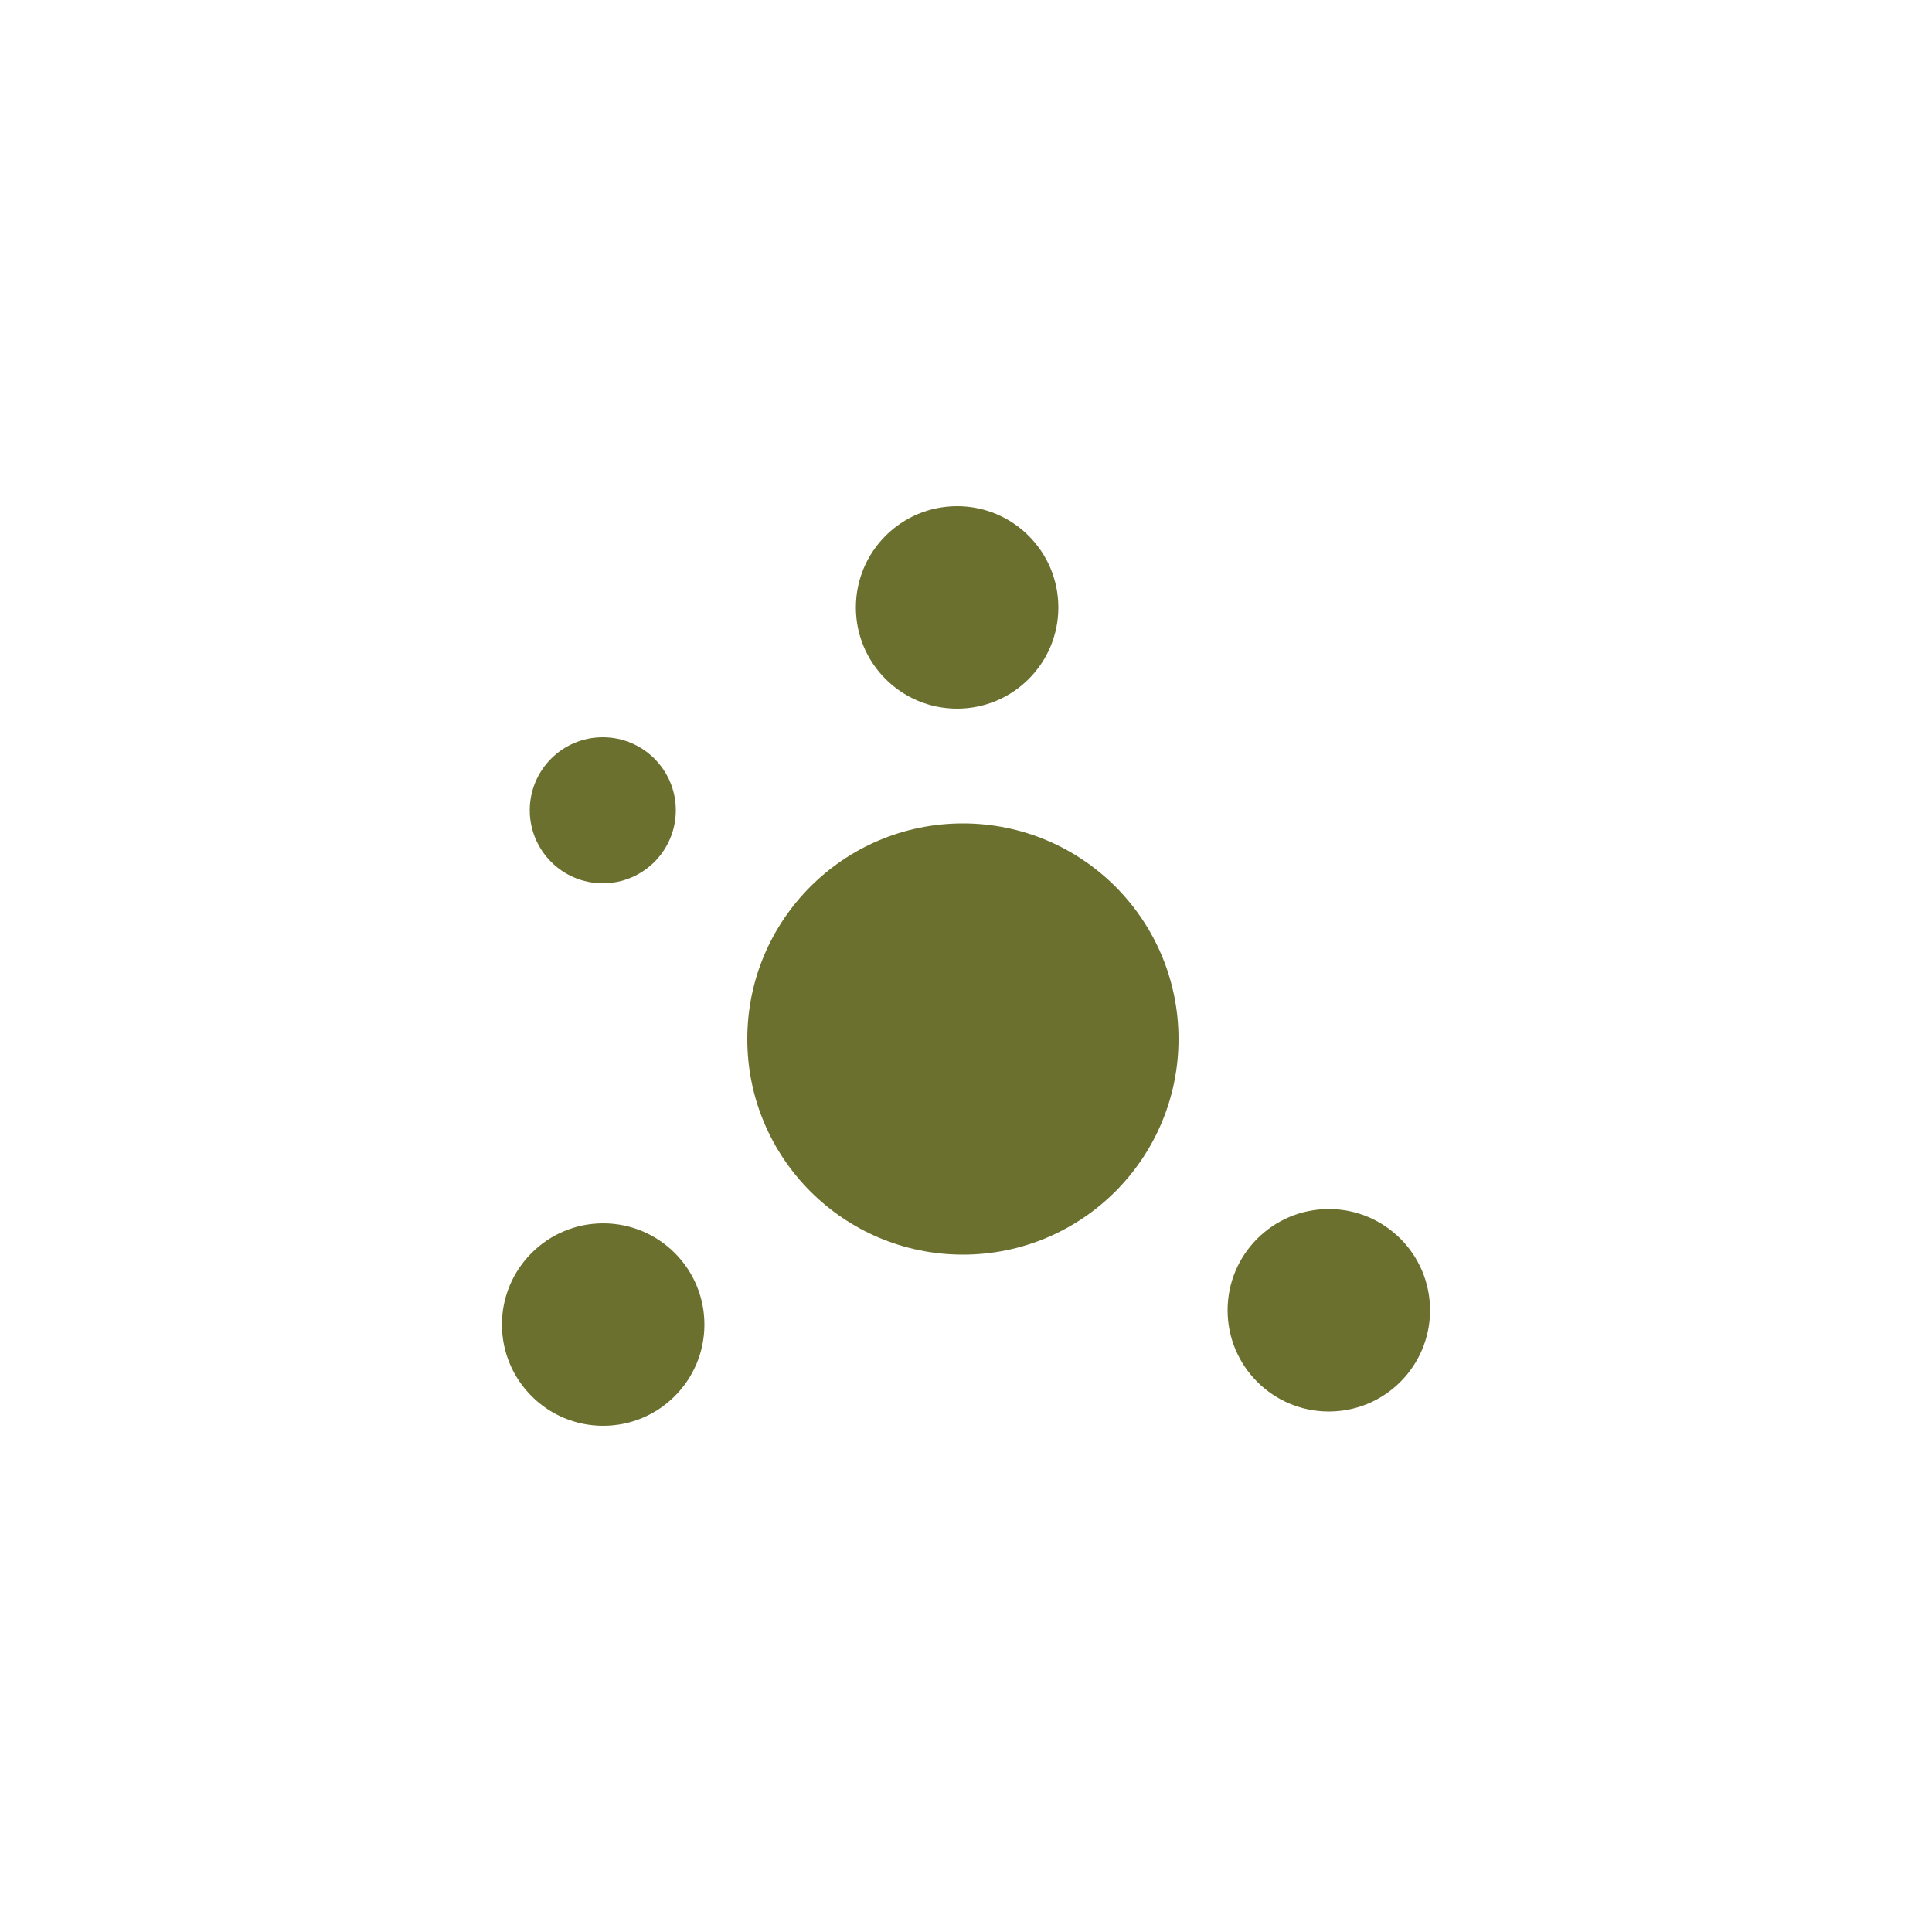 <?xml version="1.0" encoding="UTF-8"?>
<svg id="Layer_1" data-name="Layer 1" xmlns="http://www.w3.org/2000/svg" viewBox="0 0 50 50">
  <defs>
    <style>
      .cls-1 {
        fill: #6b702e;
        stroke-width: 0px;
      }
    </style>
  </defs>
  <circle class="cls-1" cx="24.92" cy="26.89" r="5.58"/>
  <g>
    <circle class="cls-1" cx="24.77" cy="15.72" r="2.62"/>
    <line class="cls-1" x1="24.77" y1="16.34" x2="24.87" y2="22.52"/>
  </g>
  <g>
    <circle class="cls-1" cx="15.6" cy="20.97" r="1.89"/>
    <line class="cls-1" x1="16.13" y1="21.29" x2="21.47" y2="24.4"/>
  </g>
  <g>
    <circle class="cls-1" cx="15.61" cy="34.28" r="2.62"/>
    <line class="cls-1" x1="16.05" y1="33.84" x2="20.35" y2="29.41"/>
  </g>
  <g>
    <circle class="cls-1" cx="34.39" cy="33.91" r="2.62"/>
    <line class="cls-1" x1="33.94" y1="33.49" x2="29.52" y2="29.17"/>
  </g>
</svg>
